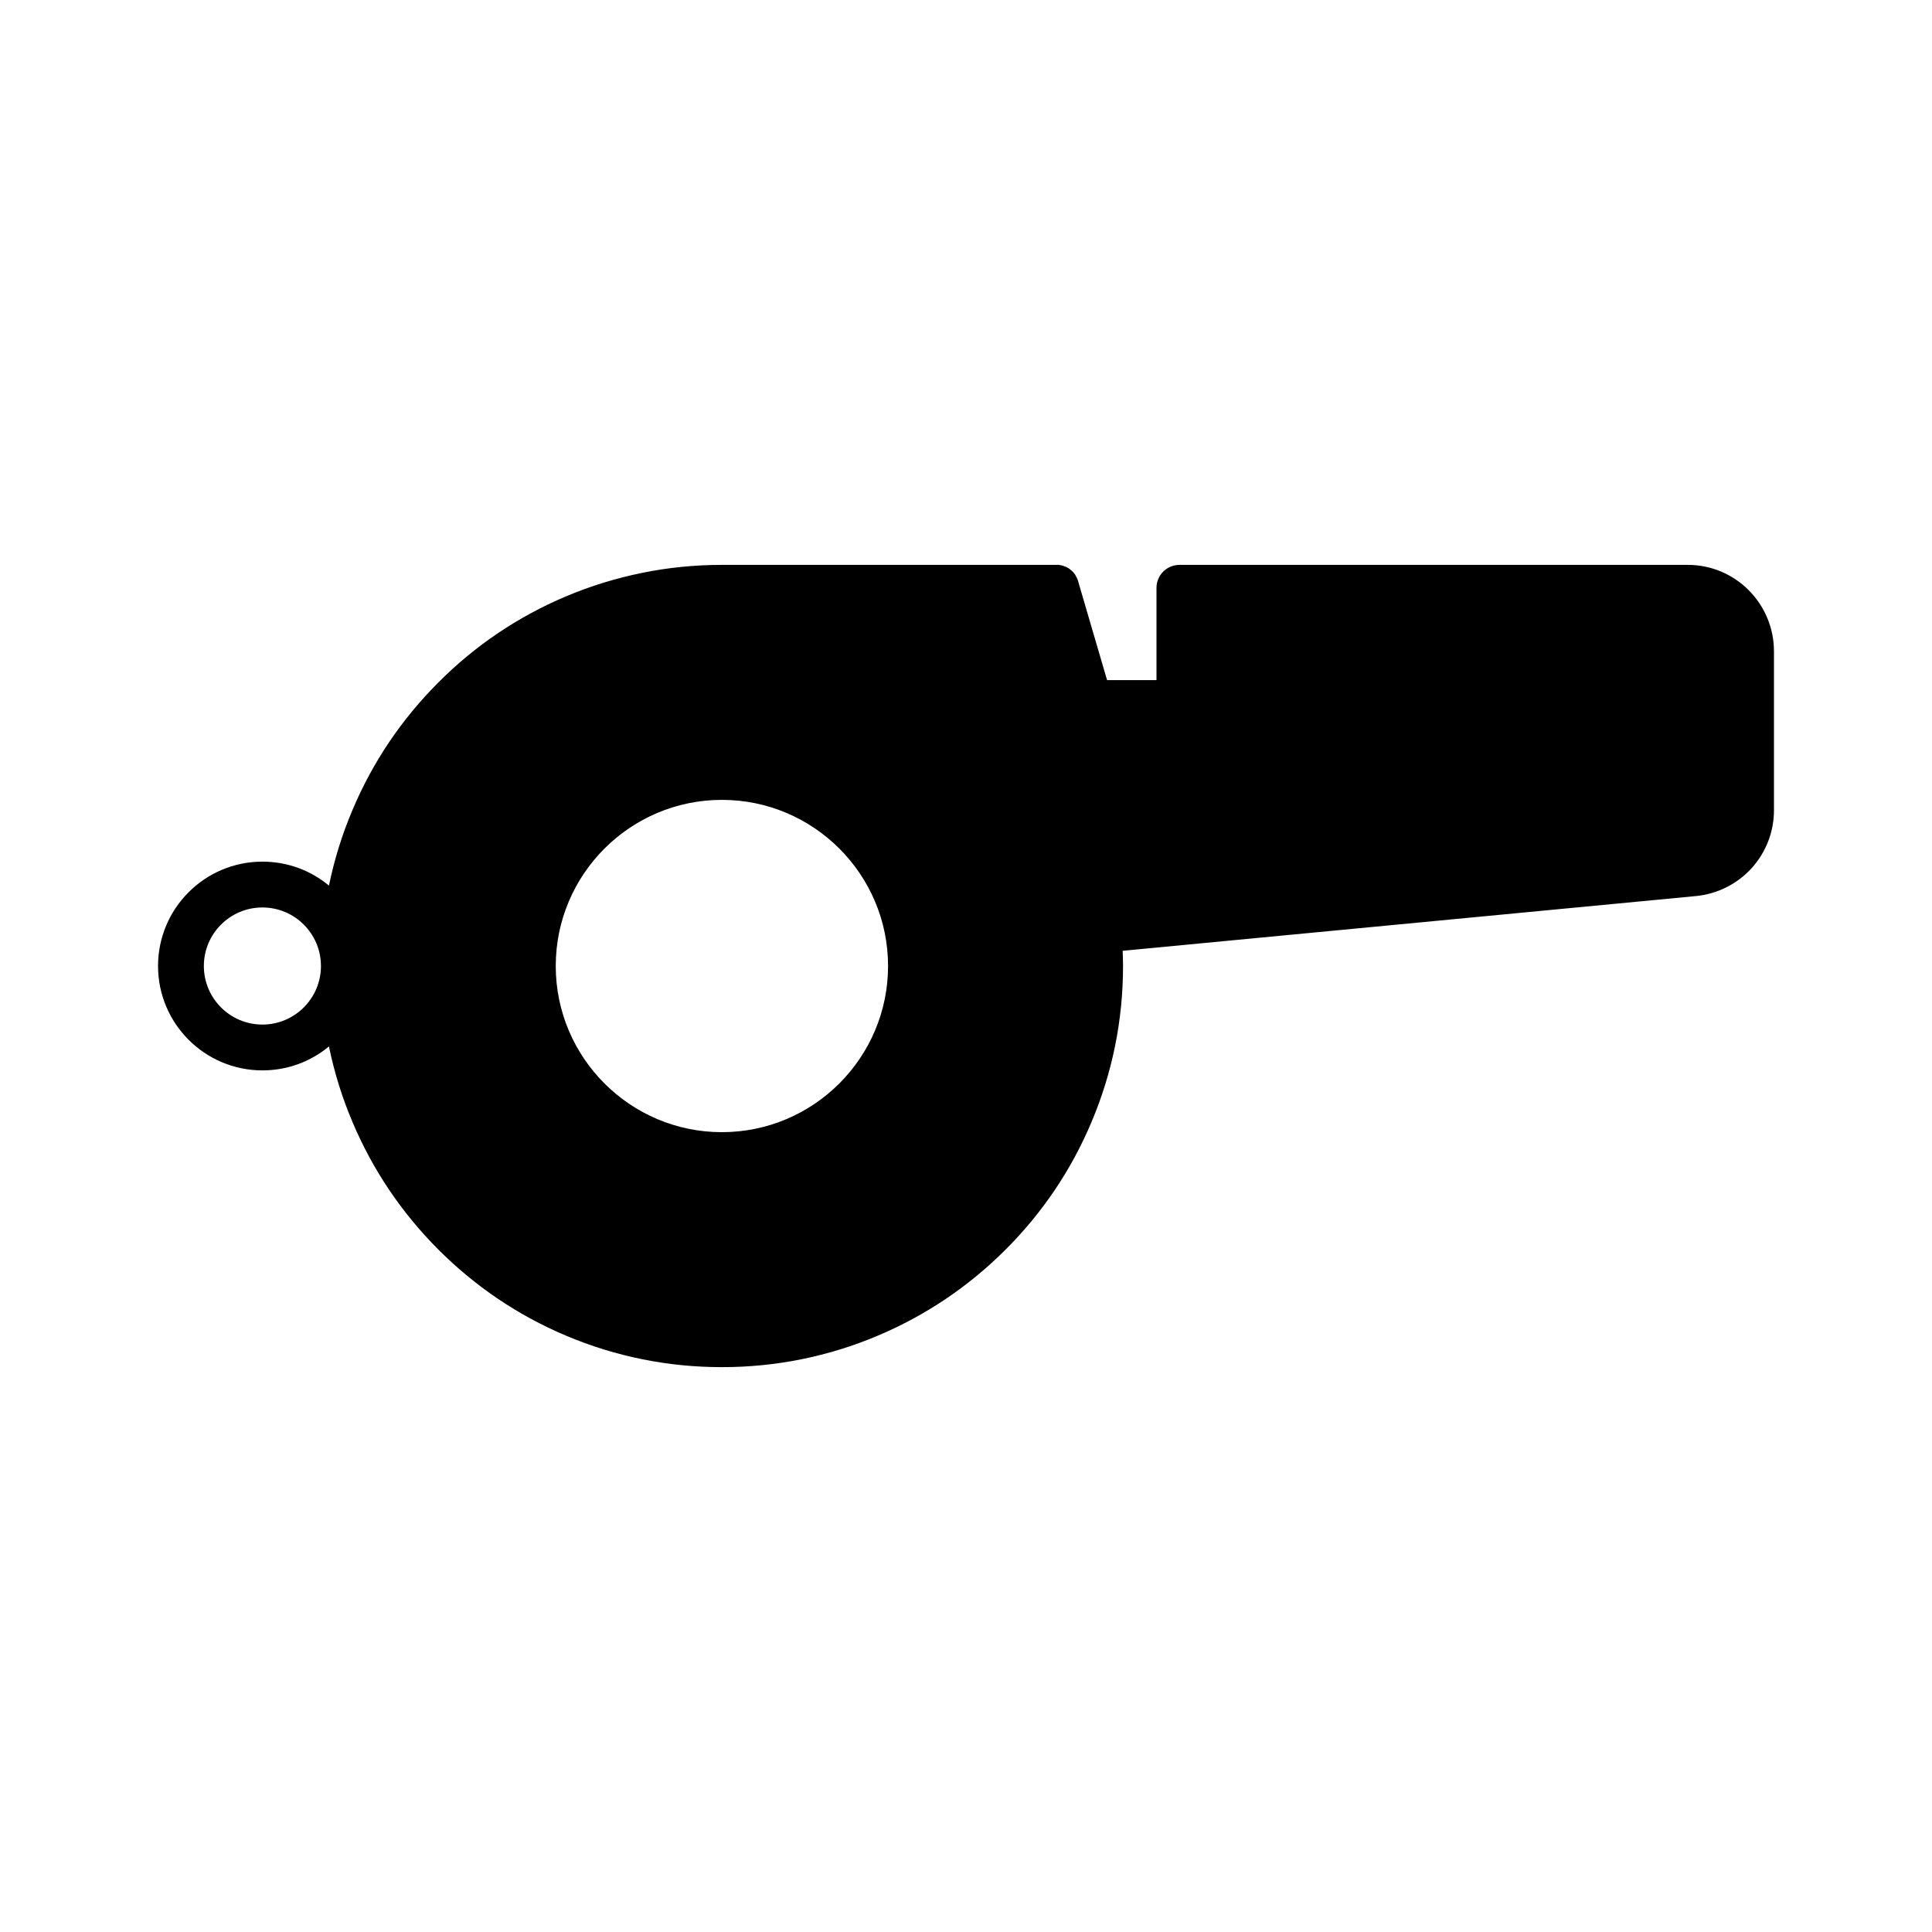 <?xml version="1.0" encoding="UTF-8"?>
<!-- Uploaded to: ICON Repo, www.svgrepo.com, Generator: ICON Repo Mixer Tools -->
<svg fill="#000000" width="800px" height="800px" version="1.1" viewBox="144 144 512 512" xmlns="http://www.w3.org/2000/svg">
 <path d="m591.3 293.7h-134.72c-3.375 0-6.098 2.719-6.098 6.098v24.434h-13.098l-7.656-26.148v-0.051c-0.051-0.152-0.102-0.301-0.152-0.402 0-0.051-0.051-0.102-0.051-0.152-0.051-0.102-0.102-0.25-0.152-0.352-0.051-0.051-0.051-0.152-0.102-0.203-0.051-0.102-0.102-0.152-0.152-0.25-0.051-0.102-0.102-0.203-0.152-0.301 0-0.051-0.051-0.051-0.051-0.102-0.301-0.453-0.707-0.855-1.109-1.211-0.051-0.051-0.102-0.051-0.152-0.102-0.102-0.102-0.203-0.152-0.301-0.25-0.152-0.102-0.301-0.203-0.453-0.25 0 0-0.051 0-0.051-0.051-0.152-0.102-0.301-0.152-0.504-0.25h-0.051c-0.152-0.051-0.25-0.102-0.402-0.152-0.051 0-0.102-0.051-0.152-0.051-0.102-0.051-0.203-0.051-0.301-0.102-0.102 0-0.203-0.051-0.301-0.051-0.051 0-0.152 0-0.203-0.051-0.152 0-0.25-0.051-0.402-0.051h-0.152-0.453-0.051-88.566c-7.152 0-14.258 0.707-21.16 2.117-6.902 1.41-13.652 3.477-20.203 6.246-12.645 5.34-24.031 13-33.754 22.773-9.773 9.773-17.434 21.109-22.773 33.805-2.769 6.5-4.836 13.199-6.246 20.051-4.785-3.981-10.934-6.348-17.633-6.348-15.266 0-27.66 12.395-27.66 27.66s12.395 27.66 27.66 27.66c6.699 0 12.848-2.367 17.633-6.348 1.41 6.852 3.477 13.551 6.246 20.051 5.34 12.645 13 24.031 22.773 33.805 9.773 9.773 21.109 17.434 33.754 22.773 13.098 5.543 27.004 8.363 41.363 8.363s28.266-2.82 41.363-8.363c12.645-5.34 24.031-13 33.805-22.773 9.773-9.773 17.434-21.109 22.773-33.805 5.543-13.098 8.363-27.004 8.363-41.363 0-1.359-0.051-2.719-0.102-4.031l151.95-14.508c5.644-0.555 10.883-3.176 14.711-7.356 3.828-4.231 5.945-9.672 5.945-15.367v-42.117c0-12.648-10.227-22.926-22.82-22.926zm-377.76 121.82c-8.566 0-15.516-6.953-15.516-15.516 0-8.566 6.953-15.516 15.516-15.516 8.566 0 15.516 6.953 15.516 15.516s-6.953 15.516-15.516 15.516zm121.77 28.516c-24.285 0-44.031-19.75-44.031-44.031 0-24.285 19.75-44.031 44.031-44.031 24.285-0.004 44.035 19.746 44.035 44.031 0 24.281-19.75 44.031-44.035 44.031z"/>
</svg>